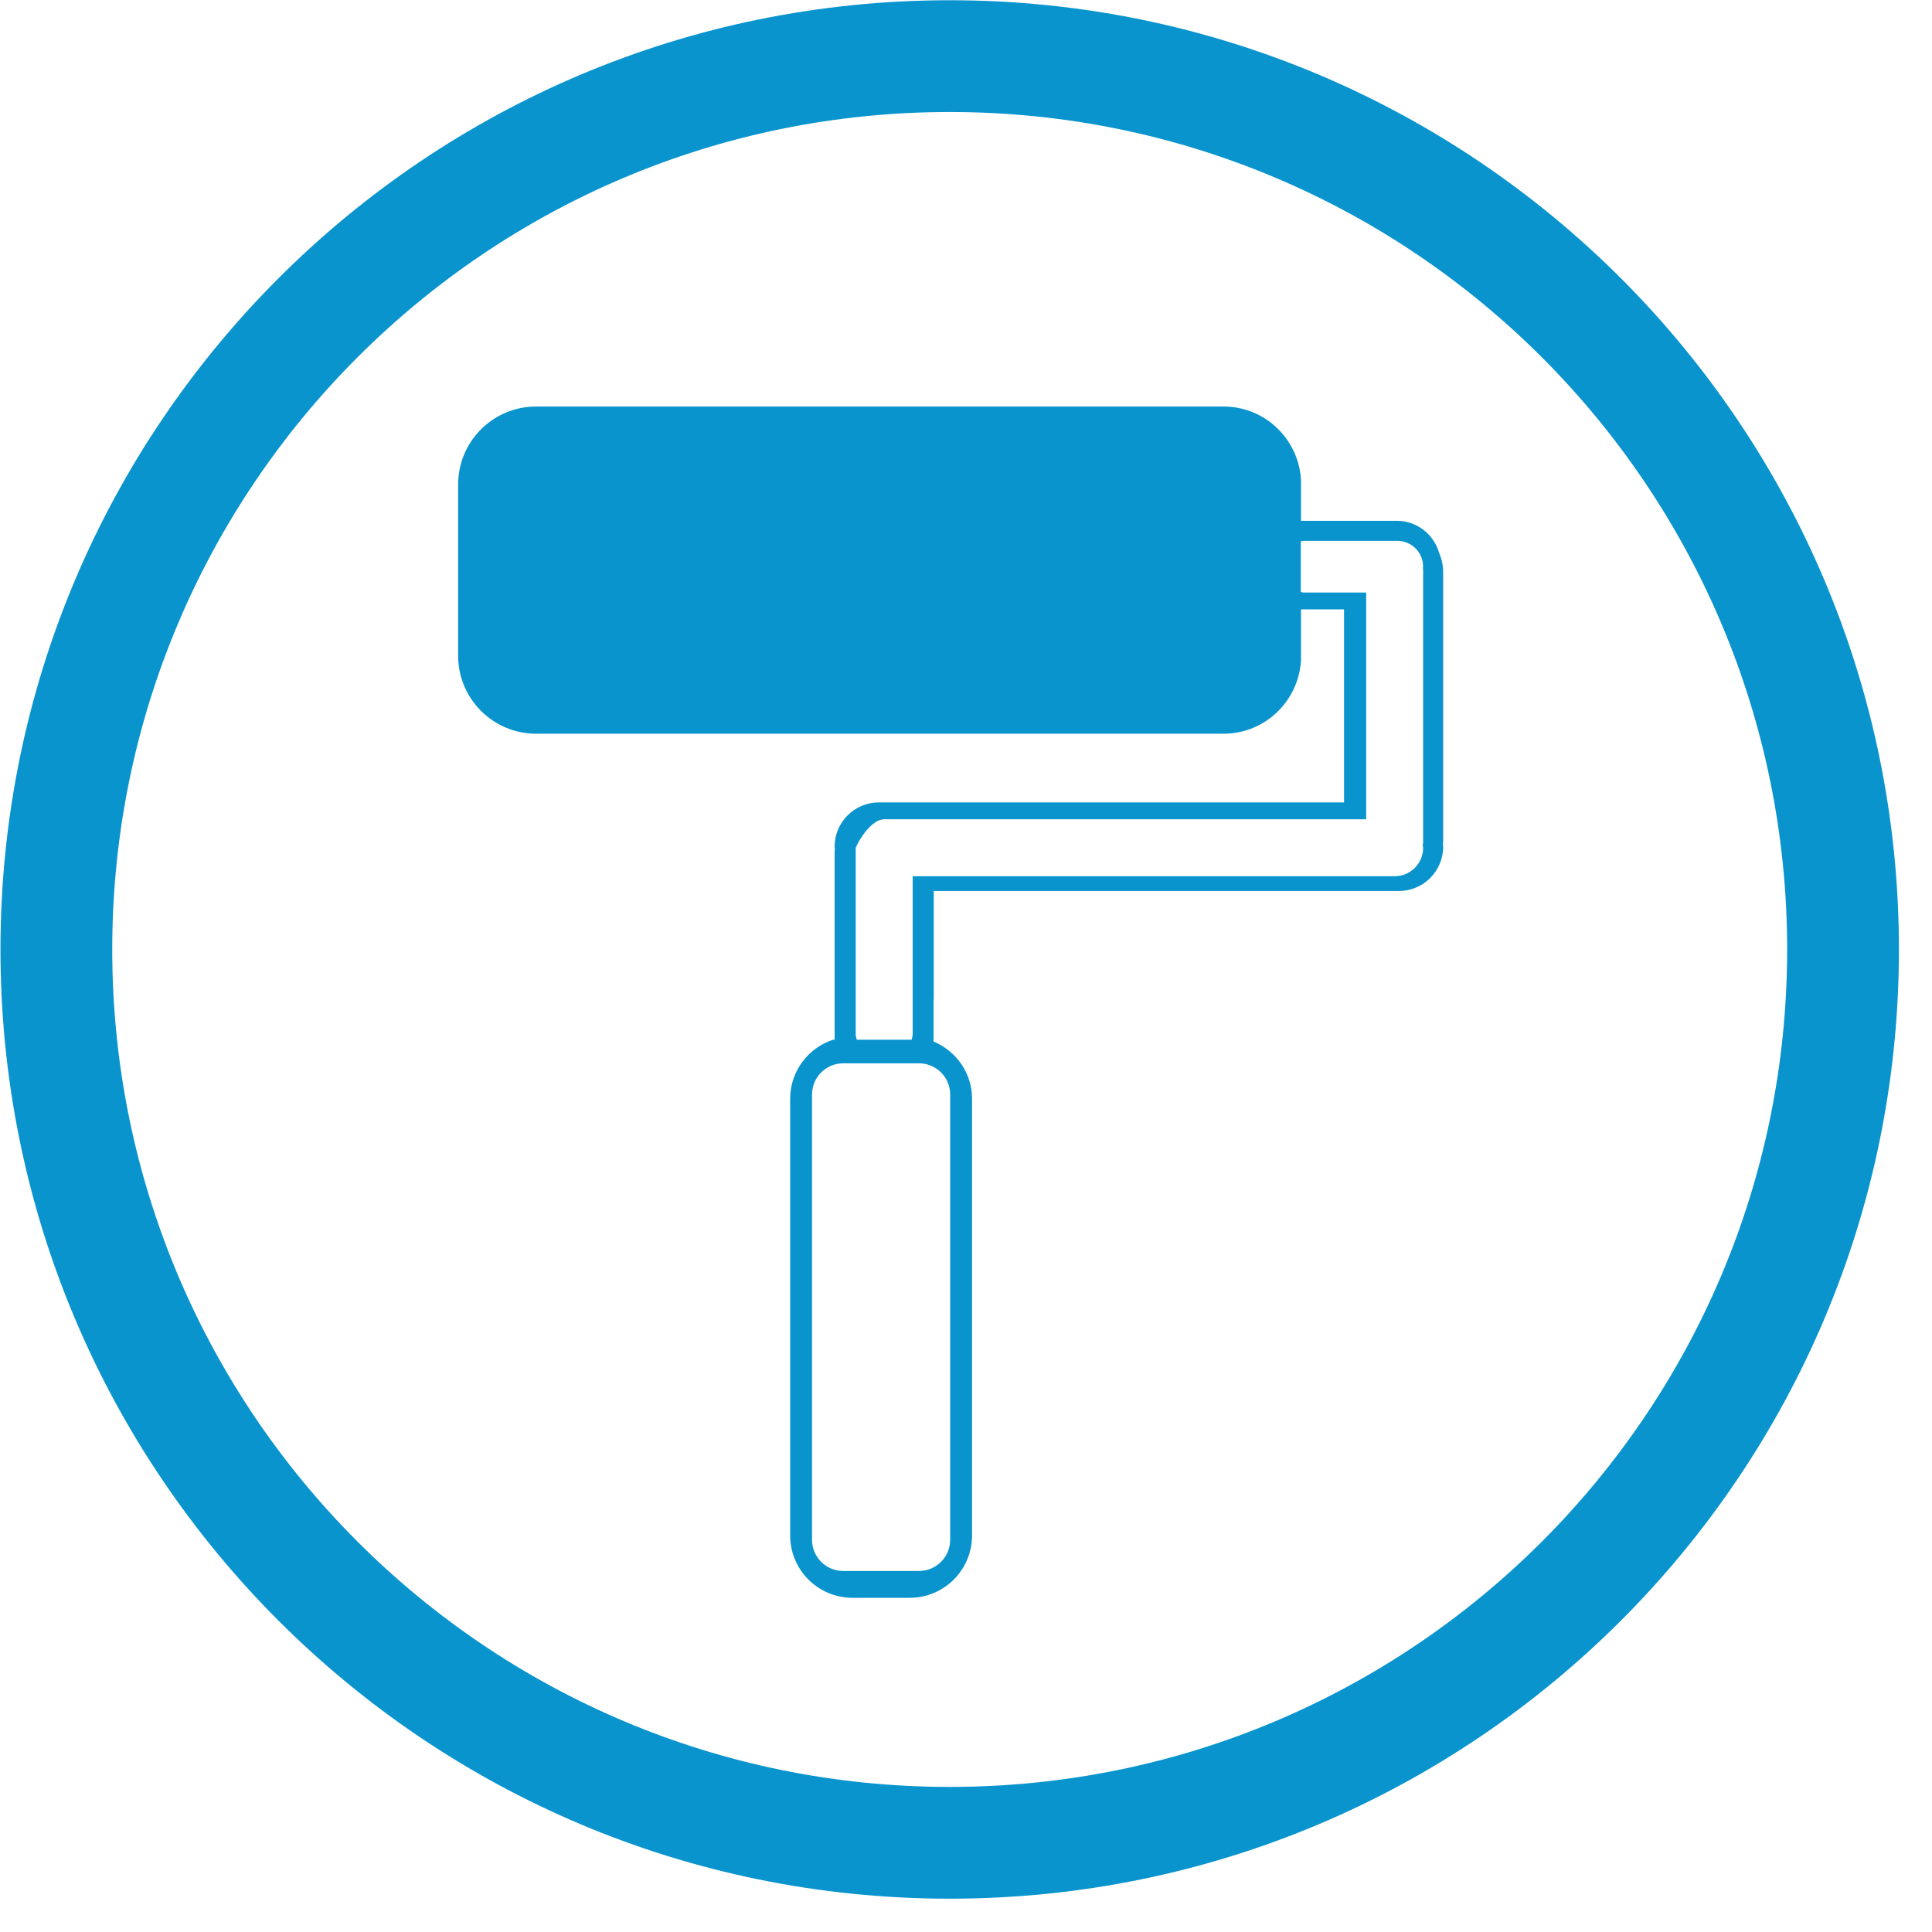 <?xml version="1.0" encoding="UTF-8" standalone="no"?>
<!-- Created with Inkscape (http://www.inkscape.org/) -->

<svg
   version="1.1"
   id="svg1"
   width="609.333"
   height="609.333"
   viewBox="0 0 609.333 609.333"
   sodipodi:docname="Maler_Lackierbetriebe.svg"
   inkscape:version="1.3 (0e150ed6c4, 2023-07-21)"
   xmlns:inkscape="http://www.inkscape.org/namespaces/inkscape"
   xmlns:sodipodi="http://sodipodi.sourceforge.net/DTD/sodipodi-0.dtd"
   xmlns="http://www.w3.org/2000/svg"
   xmlns:svg="http://www.w3.org/2000/svg">
  <defs
     id="defs1">
    <clipPath
       clipPathUnits="userSpaceOnUse"
       id="clipPath2">
      <path
         d="M 0,0 H 457 V 457 H 0 Z"
         transform="translate(-449.175,-232.413)"
         id="path2" />
    </clipPath>
    <clipPath
       clipPathUnits="userSpaceOnUse"
       id="clipPath4">
      <path
         d="M 0,0 H 457 V 457 H 0 Z"
         transform="translate(-341.31,-257.342)"
         id="path4" />
    </clipPath>
  </defs>
  <sodipodi:namedview
     id="namedview1"
     pagecolor="#ffffff"
     bordercolor="#666666"
     borderopacity="1.0"
     inkscape:showpageshadow="2"
     inkscape:pageopacity="0.0"
     inkscape:pagecheckerboard="0"
     inkscape:deskcolor="#d1d1d1"
     inkscape:zoom="1.3473742"
     inkscape:cx="304.29557"
     inkscape:cy="304.66666"
     inkscape:window-width="1920"
     inkscape:window-height="1017"
     inkscape:window-x="1912"
     inkscape:window-y="-8"
     inkscape:window-maximized="1"
     inkscape:current-layer="g1">
    <inkscape:page
       x="0"
       y="0"
       inkscape:label="303"
       id="page1"
       width="609.333"
       height="609.333"
       margin="0"
       bleed="0" />
  </sodipodi:namedview>
  <g
     id="g1"
     inkscape:groupmode="layer"
     inkscape:label="303">
    <path
       id="path1"
       d="m 0,0 c 0,124.036 -100.551,224.587 -224.588,224.587 -124.036,0 -224.587,-100.551 -224.587,-224.587 0,-124.036 100.551,-224.588 224.587,-224.588 C -100.551,-224.588 0,-124.036 0,0 m -26.445,0 c 0,-109.431 -88.711,-198.143 -198.143,-198.143 -109.431,0 -198.143,88.712 -198.143,198.143 0,109.431 88.712,198.143 198.143,198.143 109.432,0 198.143,-88.712 198.143,-198.143"
       style="fill:#0994ce;fill-opacity:1;fill-rule:nonzero;stroke:none"
       transform="matrix(1.333,0,0,-1.333,598.9,299.45)"
       clip-path="url(#clipPath2)" />
    <path
       id="path3"
       d="m 0,0 c 0.012,0.211 0.063,0.41 0.063,0.624 v 63.632 c 0,1.638 -0.339,3.194 -0.945,4.609 -1.251,4.388 -5.246,7.62 -10.034,7.62 h -9.284 -10.68 -2.695 v 9.669 c -0.568,9.676 -8.519,17.37 -18.338,17.37 h -162.638 c -10.187,0 -18.446,-8.258 -18.446,-18.446 V 44.557 c 0,-10.188 8.259,-18.447 18.446,-18.447 h 162.638 c 9.819,0 17.77,7.695 18.338,17.371 v 12.042 h 2.695 7.487 V 9.857 h -110.048 c -5.789,0 -10.481,-4.693 -10.481,-10.481 0,-0.214 0.05,-0.414 0.063,-0.624 -0.011,-0.211 -0.063,-0.41 -0.063,-0.624 v -28.947 -5.739 -9.732 h -0.378 c -5.885,-1.941 -10.145,-7.457 -10.145,-13.991 v -103.302 c 0,-8.149 6.606,-14.756 14.757,-14.756 h 13.527 c 8.15,0 14.757,6.607 14.757,14.756 v 103.302 c 0,6.137 -3.779,11.335 -9.111,13.557 v 9.674 c 0.007,0.167 0.05,0.323 0.05,0.492 v 25.454 h 110.047 c 5.789,0 10.481,4.692 10.481,10.48 C 0.063,-0.41 0.013,-0.211 0,0 m -123.962,-51.874 c 4.076,0 7.379,-3.303 7.379,-7.378 v -105.359 c 0,-4.075 -3.303,-7.378 -7.379,-7.378 h -17.926 c -4.075,0 -7.378,3.303 -7.378,7.378 v 105.359 c 0,4.075 3.303,7.378 7.378,7.378 z M -4.804,-0.25 c 0.021,-0.216 0.126,-0.402 0.126,-0.624 0,-3.721 -3.016,-6.737 -6.738,-6.737 h -114.041 v -37.431 c 0,-0.443 -0.17,-0.83 -0.252,-1.248 h -12.97 c -0.082,0.418 -0.253,0.805 -0.253,1.248 v 44.168 c 1.023,2.419 3.947,6.738 6.738,6.738 h 114.041 v 53.652 h -14.848 c -0.222,0 -0.409,0.103 -0.624,0.125 v 11.976 c 0.215,0.023 0.402,0.125 0.624,0.125 h 21.584 c 0,0 10e-4,10e-4 10e-4,10e-4 0.001,0 0.001,-10e-4 0.002,-10e-4 h 0.622 c 3.377,0 6.114,-2.736 6.114,-6.113 0,-0.11 -0.057,-0.202 -0.063,-0.311 0.005,-0.11 0.063,-0.202 0.063,-0.313 V 0.374 c 0,-0.221 -0.105,-0.408 -0.126,-0.624"
       style="fill:#0994ce;fill-opacity:1;fill-rule:nonzero;stroke:none"
       transform="matrix(1.333,0,0,-1.333,455.079,266.21)"
       clip-path="url(#clipPath4)" />
  </g>
</svg>
